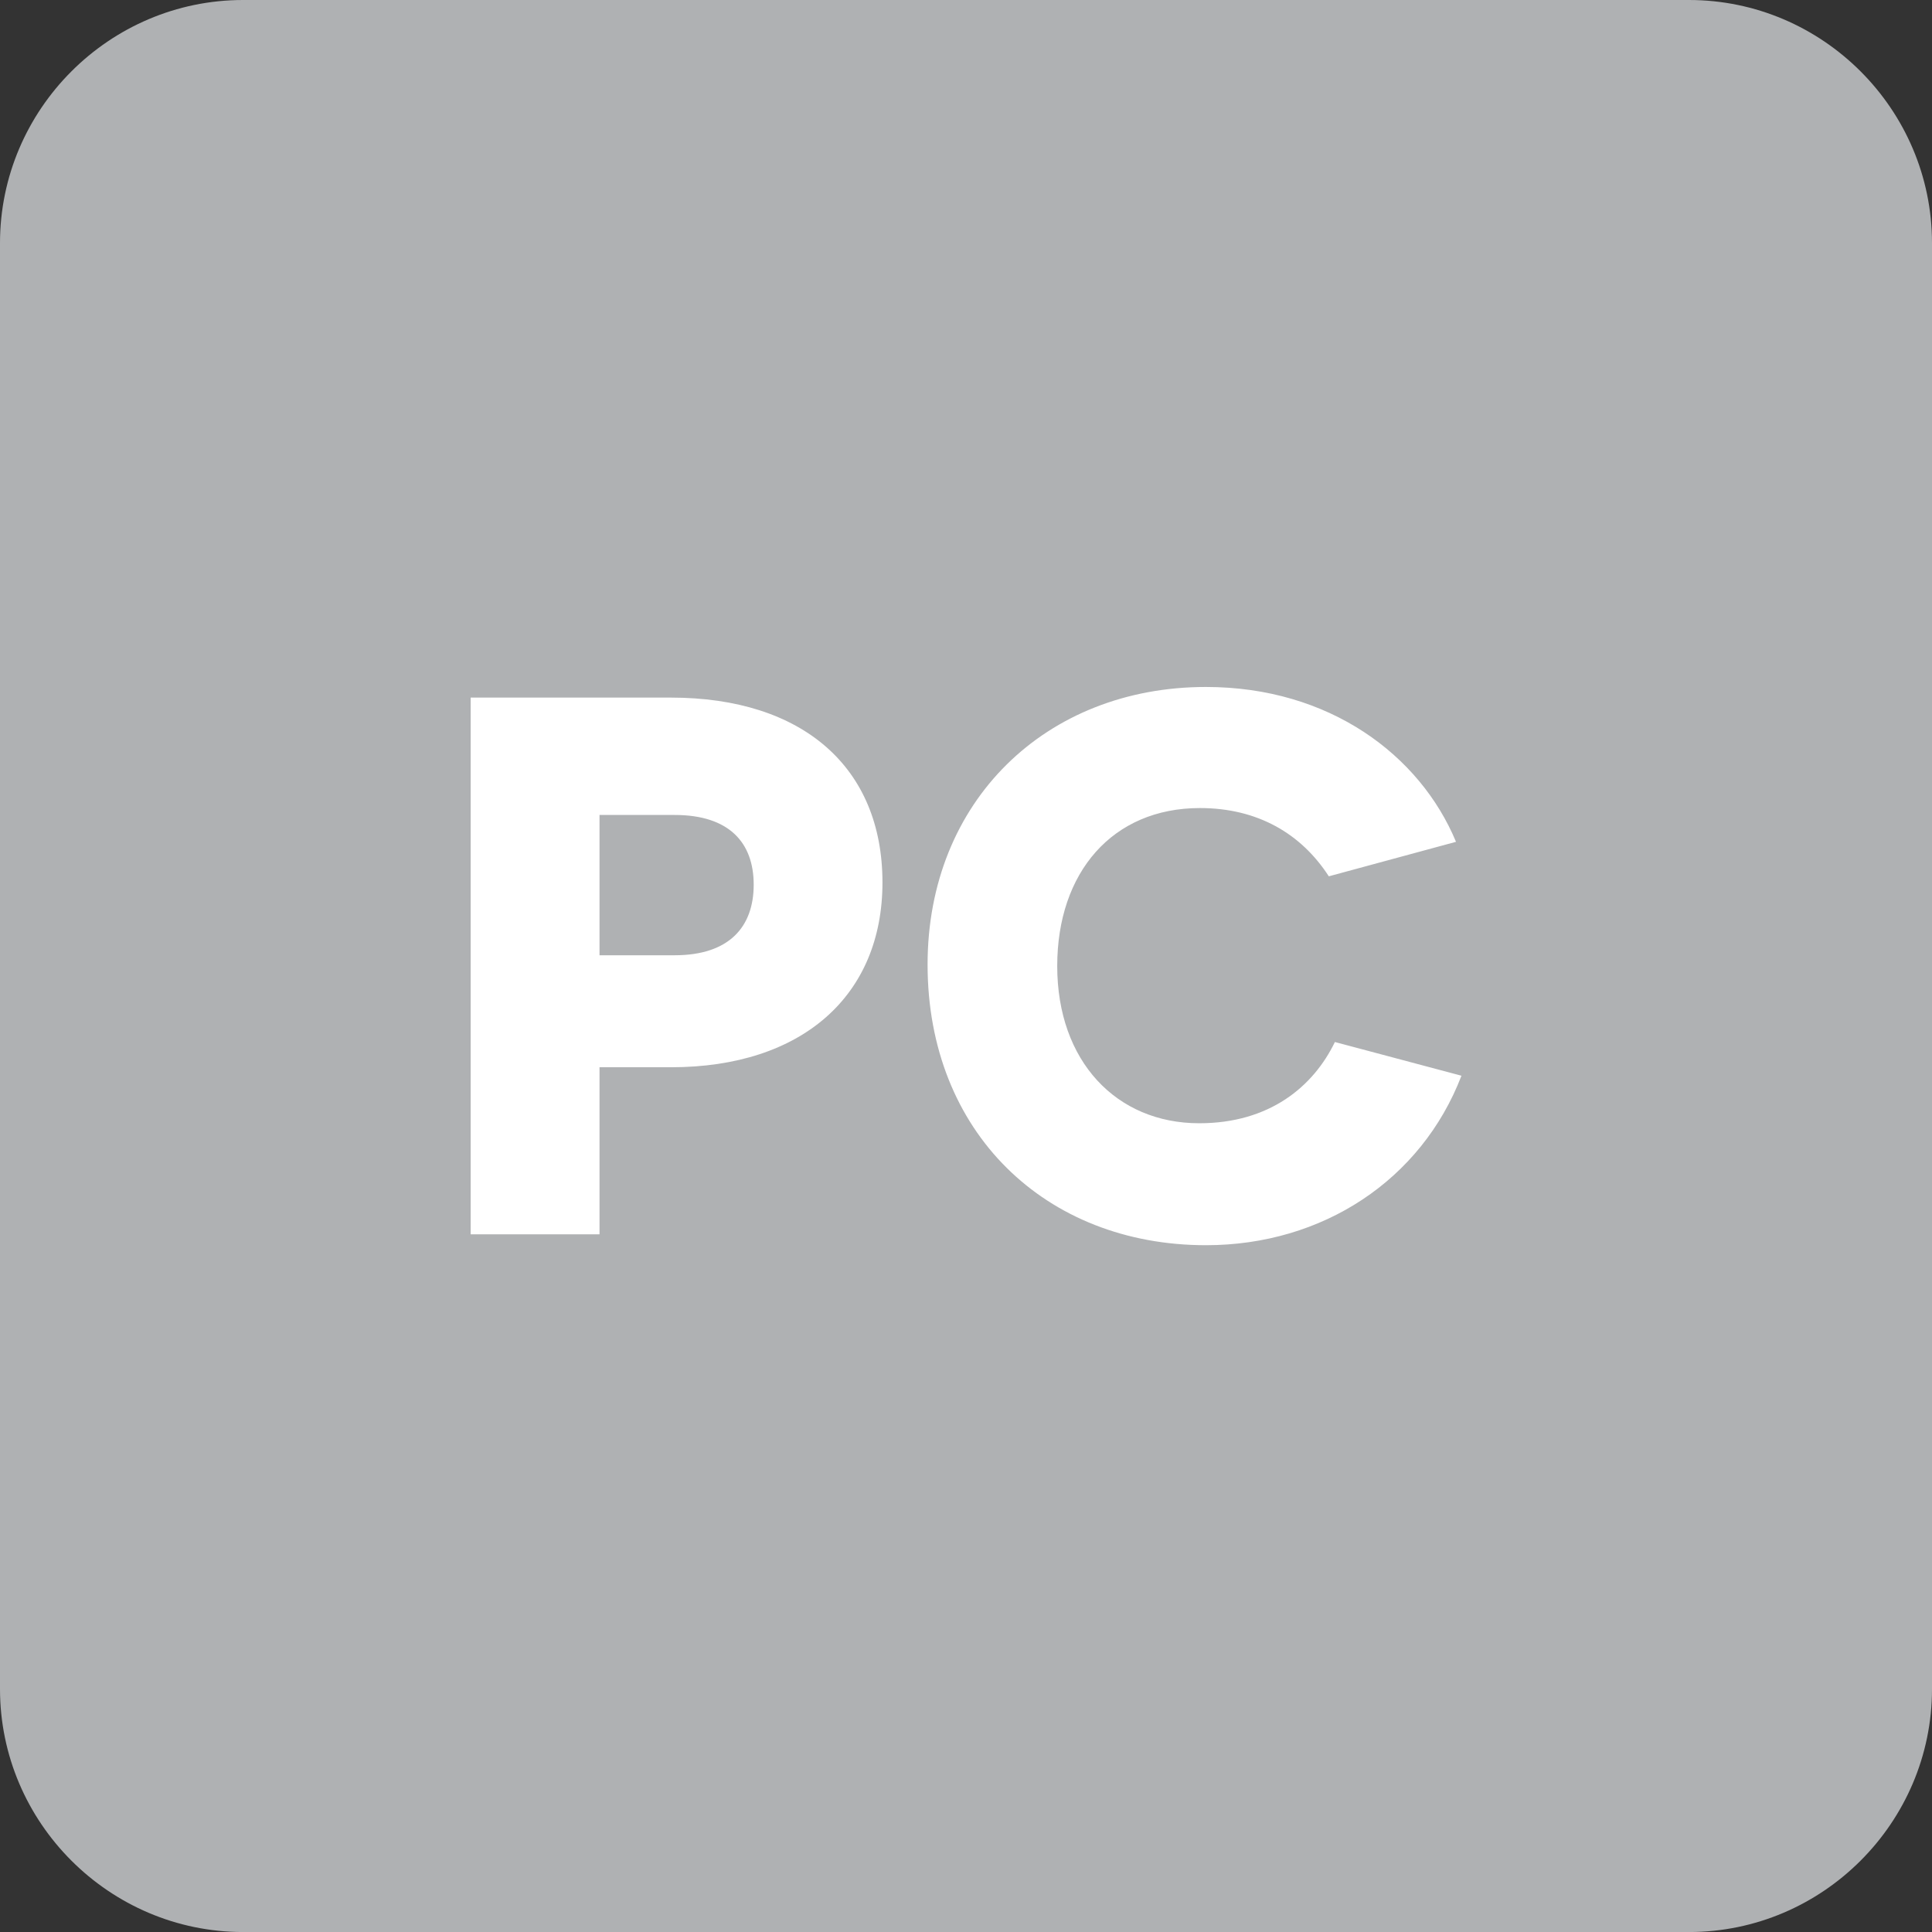 <?xml version="1.0" encoding="utf-8"?>
<!-- Generator: Adobe Illustrator 12.0.0, SVG Export Plug-In . SVG Version: 6.00 Build 51448)  -->
<!DOCTYPE svg PUBLIC "-//W3C//DTD SVG 1.1//EN" "http://www.w3.org/Graphics/SVG/1.1/DTD/svg11.dtd">
<svg  version="1.1" id="Layer_1" xmlns="http://www.w3.org/2000/svg" xmlns:xlink="http://www.w3.org/1999/xlink" width="55.274" height="55.274"
	 viewBox="0 0 55.274 55.274" overflow="visible" enable-background="new 0 0 55.274 55.274" xml:space="preserve">
<rect x="0" y="0" width="55.274" height="55.274" fill="#333333" stroke="none"/>
<path fill="#AFB1B3" d="M6.955,0h41.367c3.823,0,6.952,3.129,6.952,6.954v41.369c0,3.823-3.129,6.952-6.952,6.952H6.955
	C3.129,55.274,0,52.146,0,48.322V6.954C0,3.129,3.129,0,6.955,0"/>
<path fill="#FFFFFF" d="M38.191,29.812c-0.615,1.271-1.866,2.324-3.882,2.324c-2.37,0-4.062-1.775-4.062-4.497
	c0-2.679,1.58-4.521,4.082-4.521c1.644,0,2.895,0.727,3.688,1.953l3.639-0.987c-1.031-2.48-3.621-4.43-7.154-4.43
	c-4.583,0-7.964,3.27-7.964,7.941c0,4.805,3.381,8.03,7.964,8.03c3.337,0,6.164-1.866,7.31-4.849L38.191,29.812z M17.152,27.33
	v-4.014h2.149c1.559,0,2.262,0.79,2.262,1.995c0,1.208-0.703,2.019-2.262,2.019H17.152z M13.465,19.958v15.356h3.687v-4.78h2.041
	c3.773,0,6.054-2.063,6.054-5.286c0-3.294-2.281-5.29-6.054-5.29H13.465z"/>
</svg>
